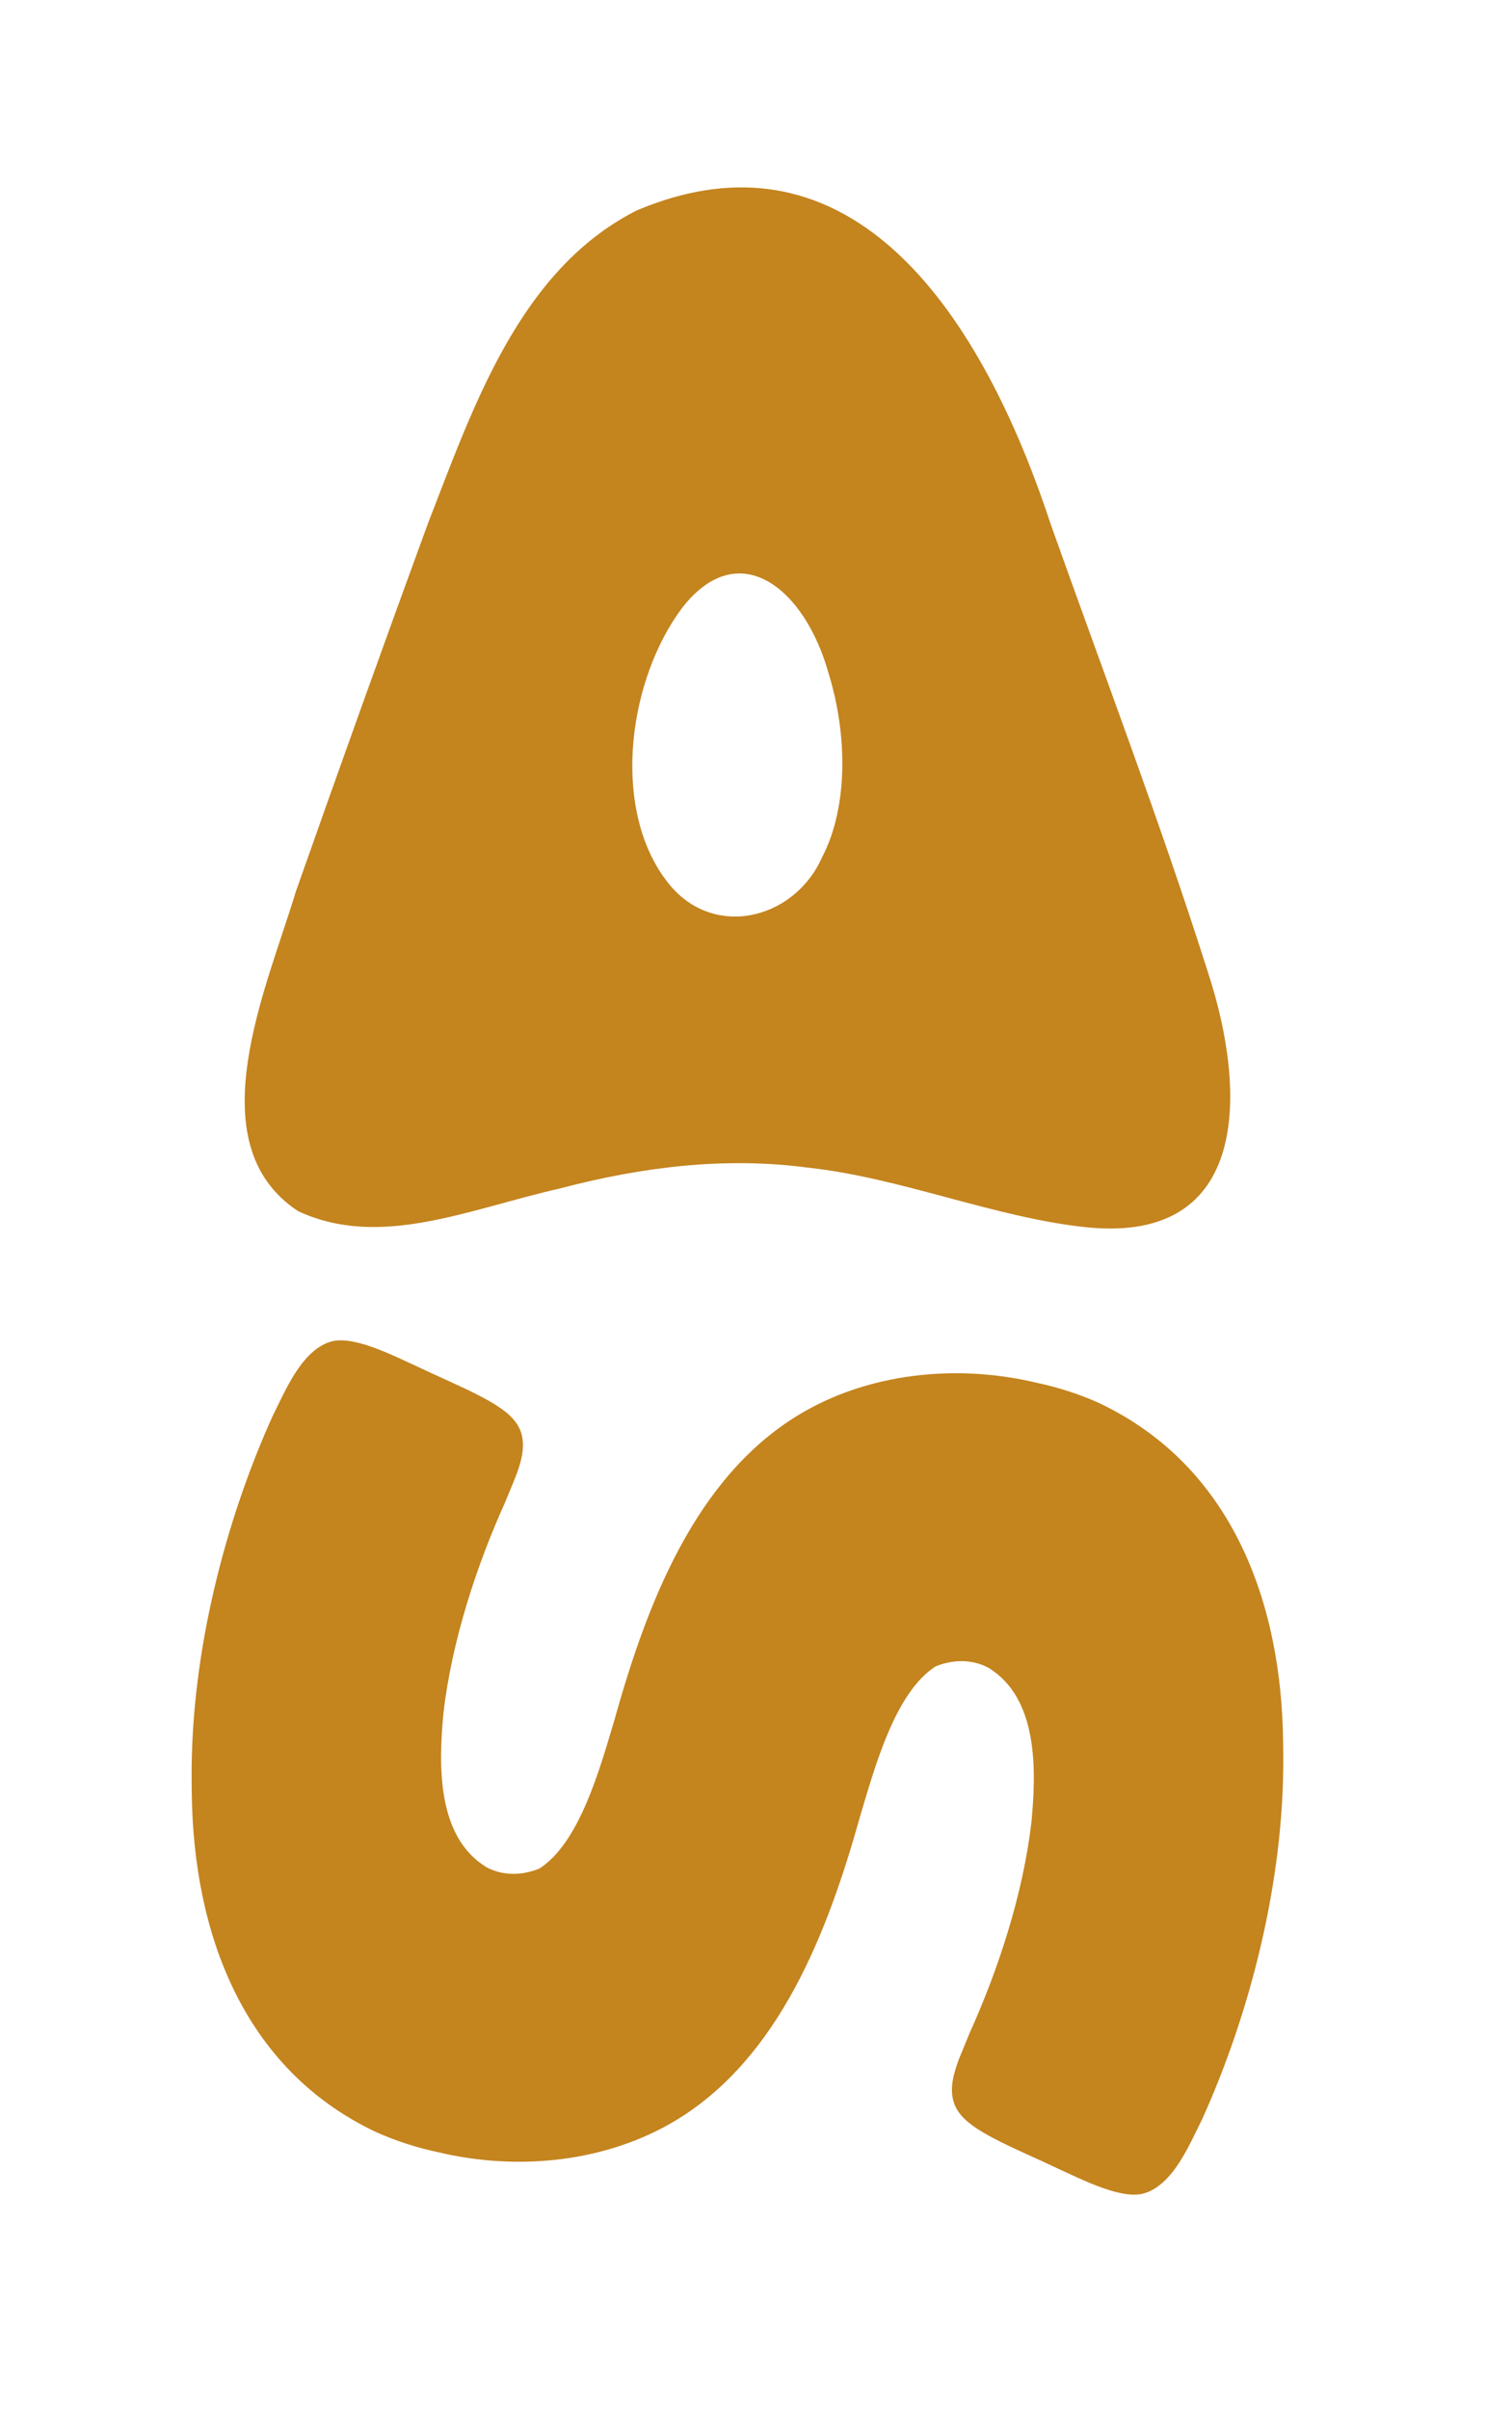 <svg xmlns="http://www.w3.org/2000/svg" id="Calque_1" data-name="Calque 1" viewBox="0 0 654.22 1041.99"><defs><style> .cls-1 { fill: #c4841e; } </style></defs><path class="cls-1" d="M274.17,91.7c-49.96,26.17-69.68,85.12-89.08,134.92-19.54,53.38-38.61,106.6-57.12,159.14-12.35,41.16-43.39,108.98,1.04,138.15,35.49,16.5,73.6-.83,113.47-9.88,34.8-9.16,70.88-13.74,106.74-8.99,40.46,4.26,81.59,21.89,121.54,25.9,70.21,6.76,68.68-59.05,52-110.04-20.44-64.48-45.65-130.87-68.08-193.98-26.23-79.92-80.45-177.65-179.26-135.85l-1.25.62ZM286.99,379.12c-22.35-31.95-14.79-85.53,8.2-116.23,24.64-31.62,53.2-8.24,63.38,28.56,8,25.93,8.55,57.32-2.75,79.14-12.36,28.05-48.96,36.25-67.95,9.7l-.88-1.17Z"></path><path class="cls-1" d="M555.19,753.87h0c-.6-60.48-21.92-119.61-79.59-146.95-8.75-3.94-17.77-6.81-26.89-8.75-34.84-8.36-73.25-4.29-103.25,13.92-44.46,27.02-65.4,81.03-79.49,131.52-6.38,21.36-15.17,53.55-32.64,64.69-7.54,3.04-15.65,3.18-22.77-.57-21.7-13.16-20.82-44.36-18.67-66.9,3.64-31.07,14.25-63.57,26.91-91.53,4.3-11.19,12.49-25.19,3.27-35.42-6.63-7.78-24.41-14.64-41.19-22.6-11.16-5.12-28.8-14.17-38.3-10.74l-1.08.36c-11.53,4.83-17.77,20.12-23.4,31.34-20.58,45.38-35.66,103-35.17,157.66-.02,1.78.04,3.56.05,5.34h0c.6,60.48,21.92,119.61,79.59,146.95,8.75,3.94,17.77,6.81,26.89,8.75,34.84,8.36,73.25,4.29,103.25-13.92,44.46-27.02,65.4-81.03,79.49-131.52,6.39-21.36,15.17-53.55,32.64-64.69,7.54-3.04,15.65-3.18,22.77.57,21.7,13.16,20.82,44.36,18.67,66.9-3.64,31.07-14.25,63.57-26.91,91.53-4.3,11.19-12.49,25.18-3.27,35.42,6.63,7.78,24.41,14.64,41.19,22.6,11.16,5.12,28.8,14.17,38.3,10.74l1.08-.36c11.53-4.83,17.77-20.12,23.4-31.34,20.58-45.38,35.66-103,35.17-157.66.02-1.78-.04-3.56-.05-5.34Z"></path></svg>